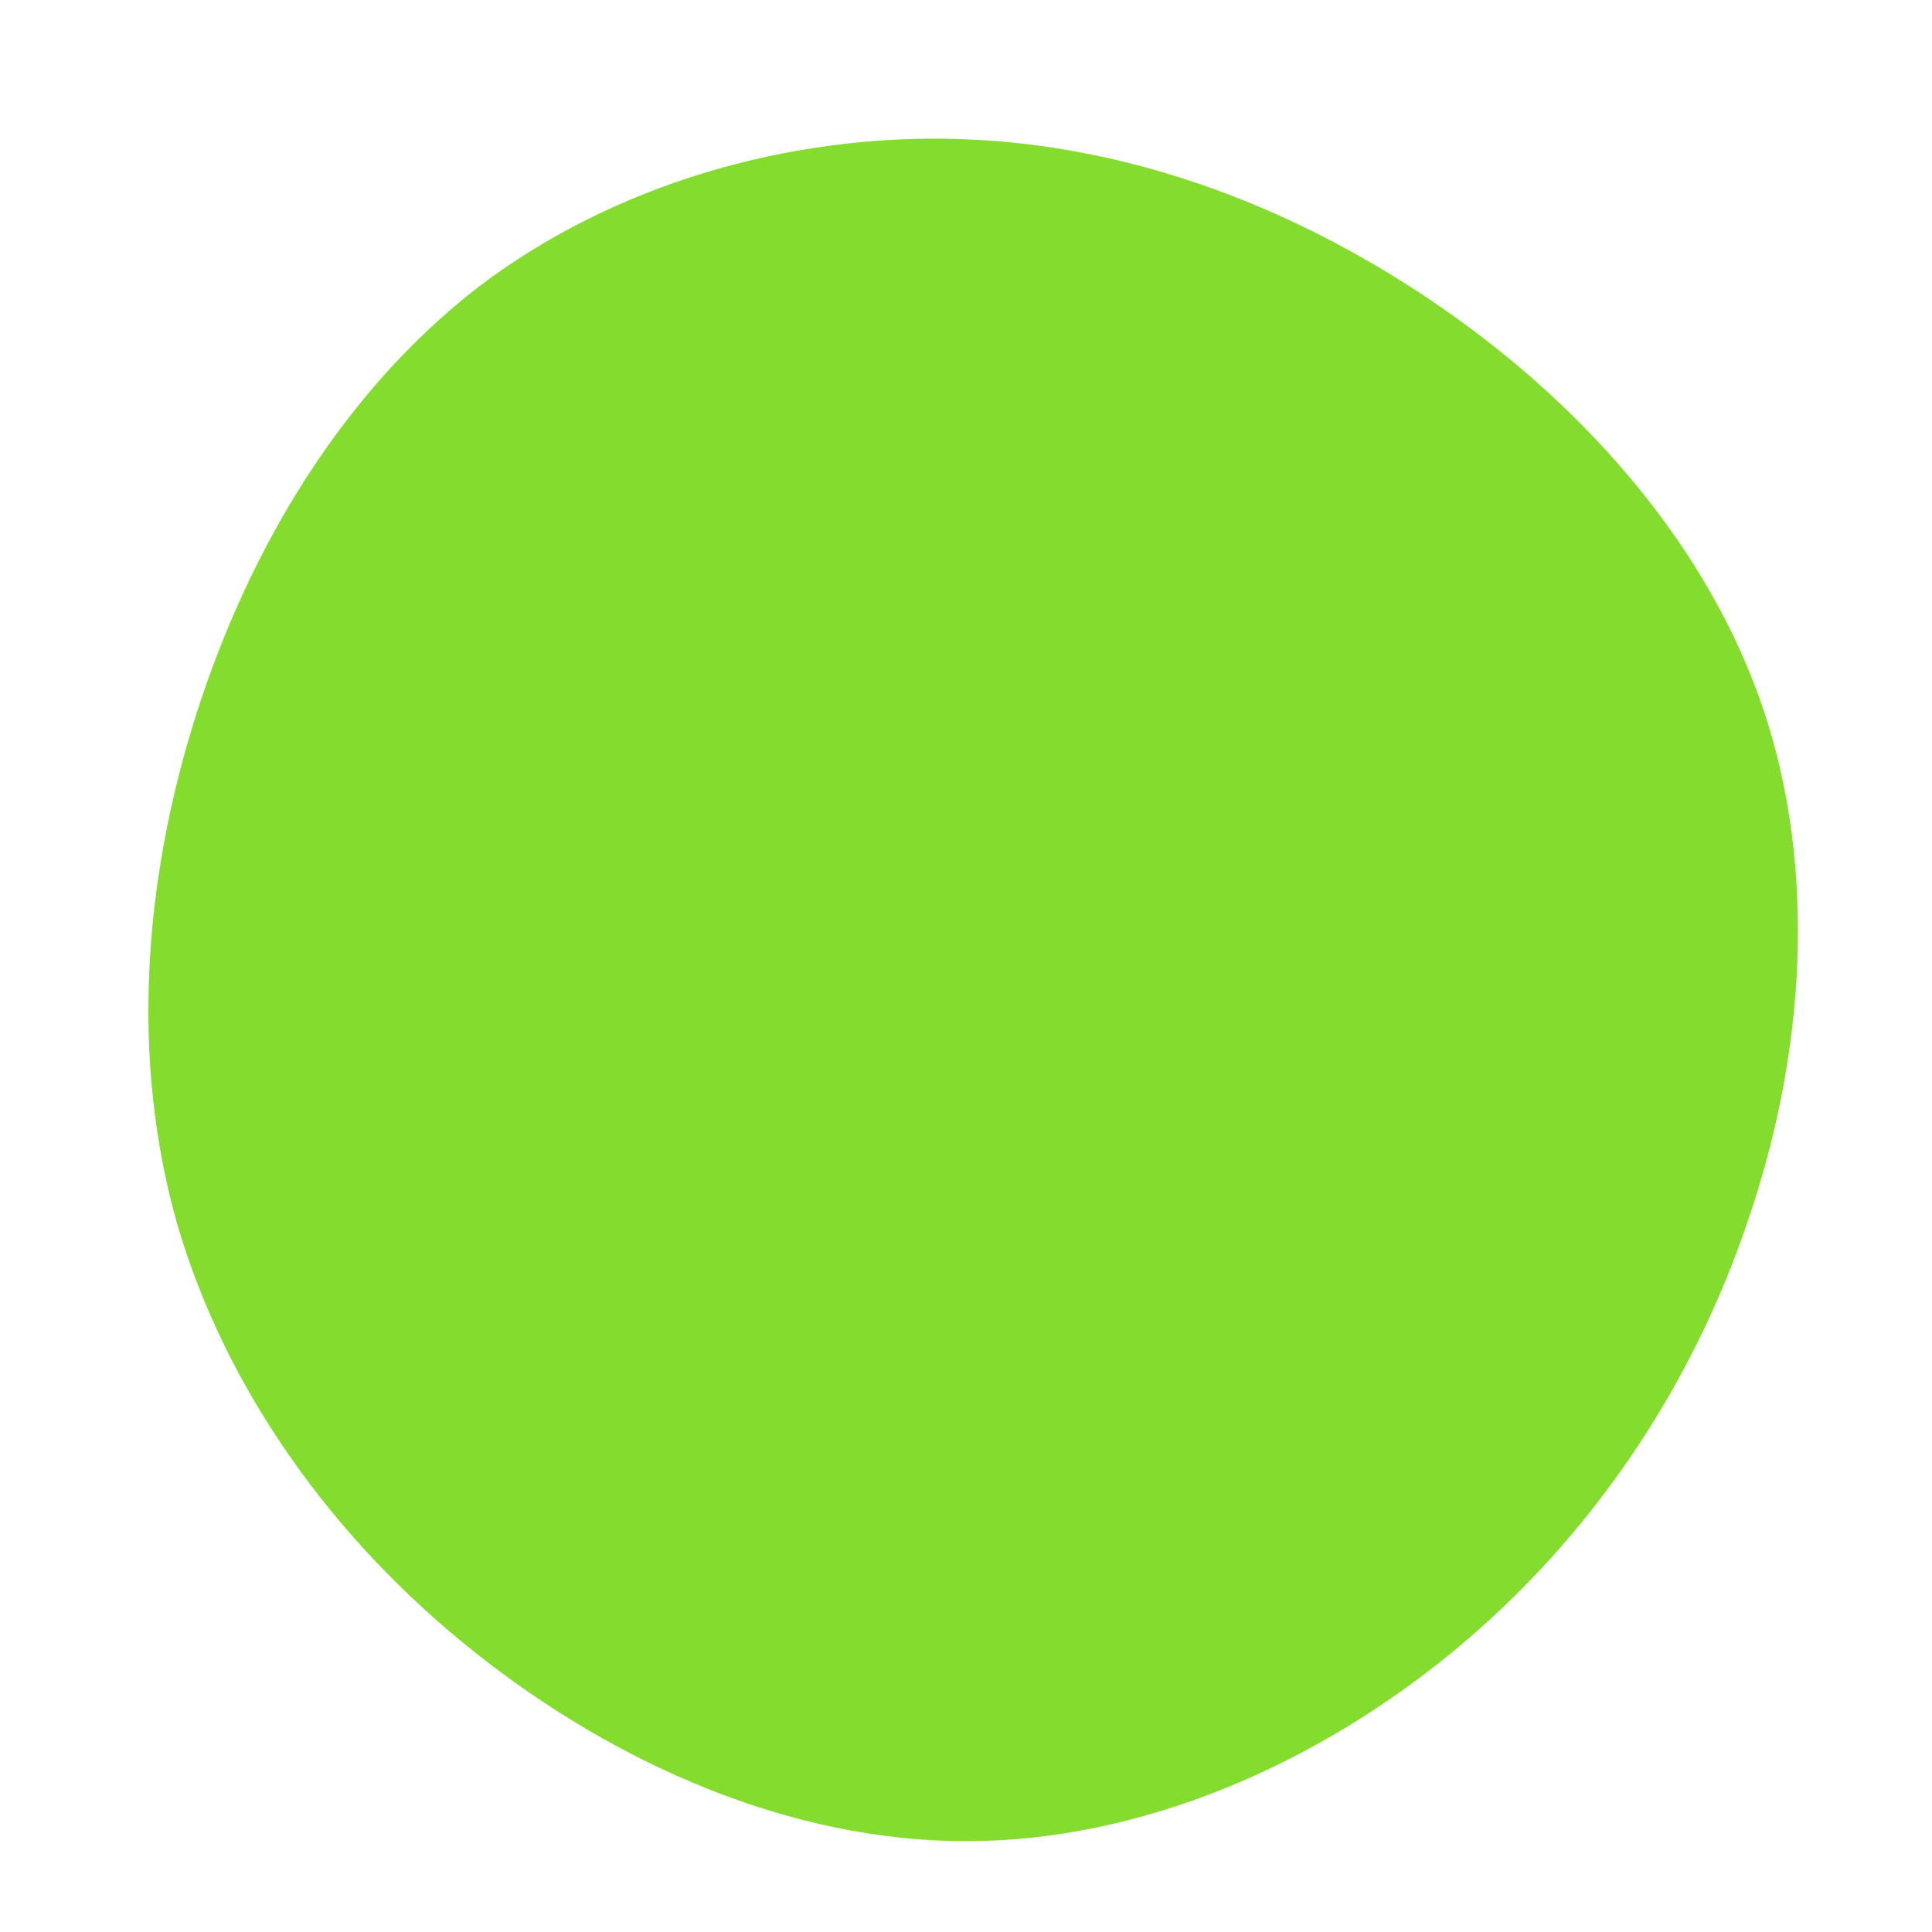 <svg xmlns="http://www.w3.org/2000/svg" viewBox="0 0 200 200"><path fill="#84DD2E" d="M49.6,-67.9C64.5,-57.5,76.9,-43.2,82.5,-26.7C88.1,-10.1,86.9,8.9,81,26.2C75.2,43.5,64.8,59.1,50.5,70.9C36.2,82.7,18.1,90.6,0,90.6C-18.1,90.6,-36.2,82.7,-50.9,71C-65.5,59.4,-76.6,43.9,-81.6,26.9C-86.5,9.9,-85.2,-8.7,-79.7,-26C-74.2,-43.3,-64.5,-59.4,-50.6,-70.2C-36.6,-80.9,-18.3,-86.2,-0.5,-85.6C17.4,-85,34.7,-78.3,49.6,-67.9Z" transform="translate(100 100)"></path></svg>